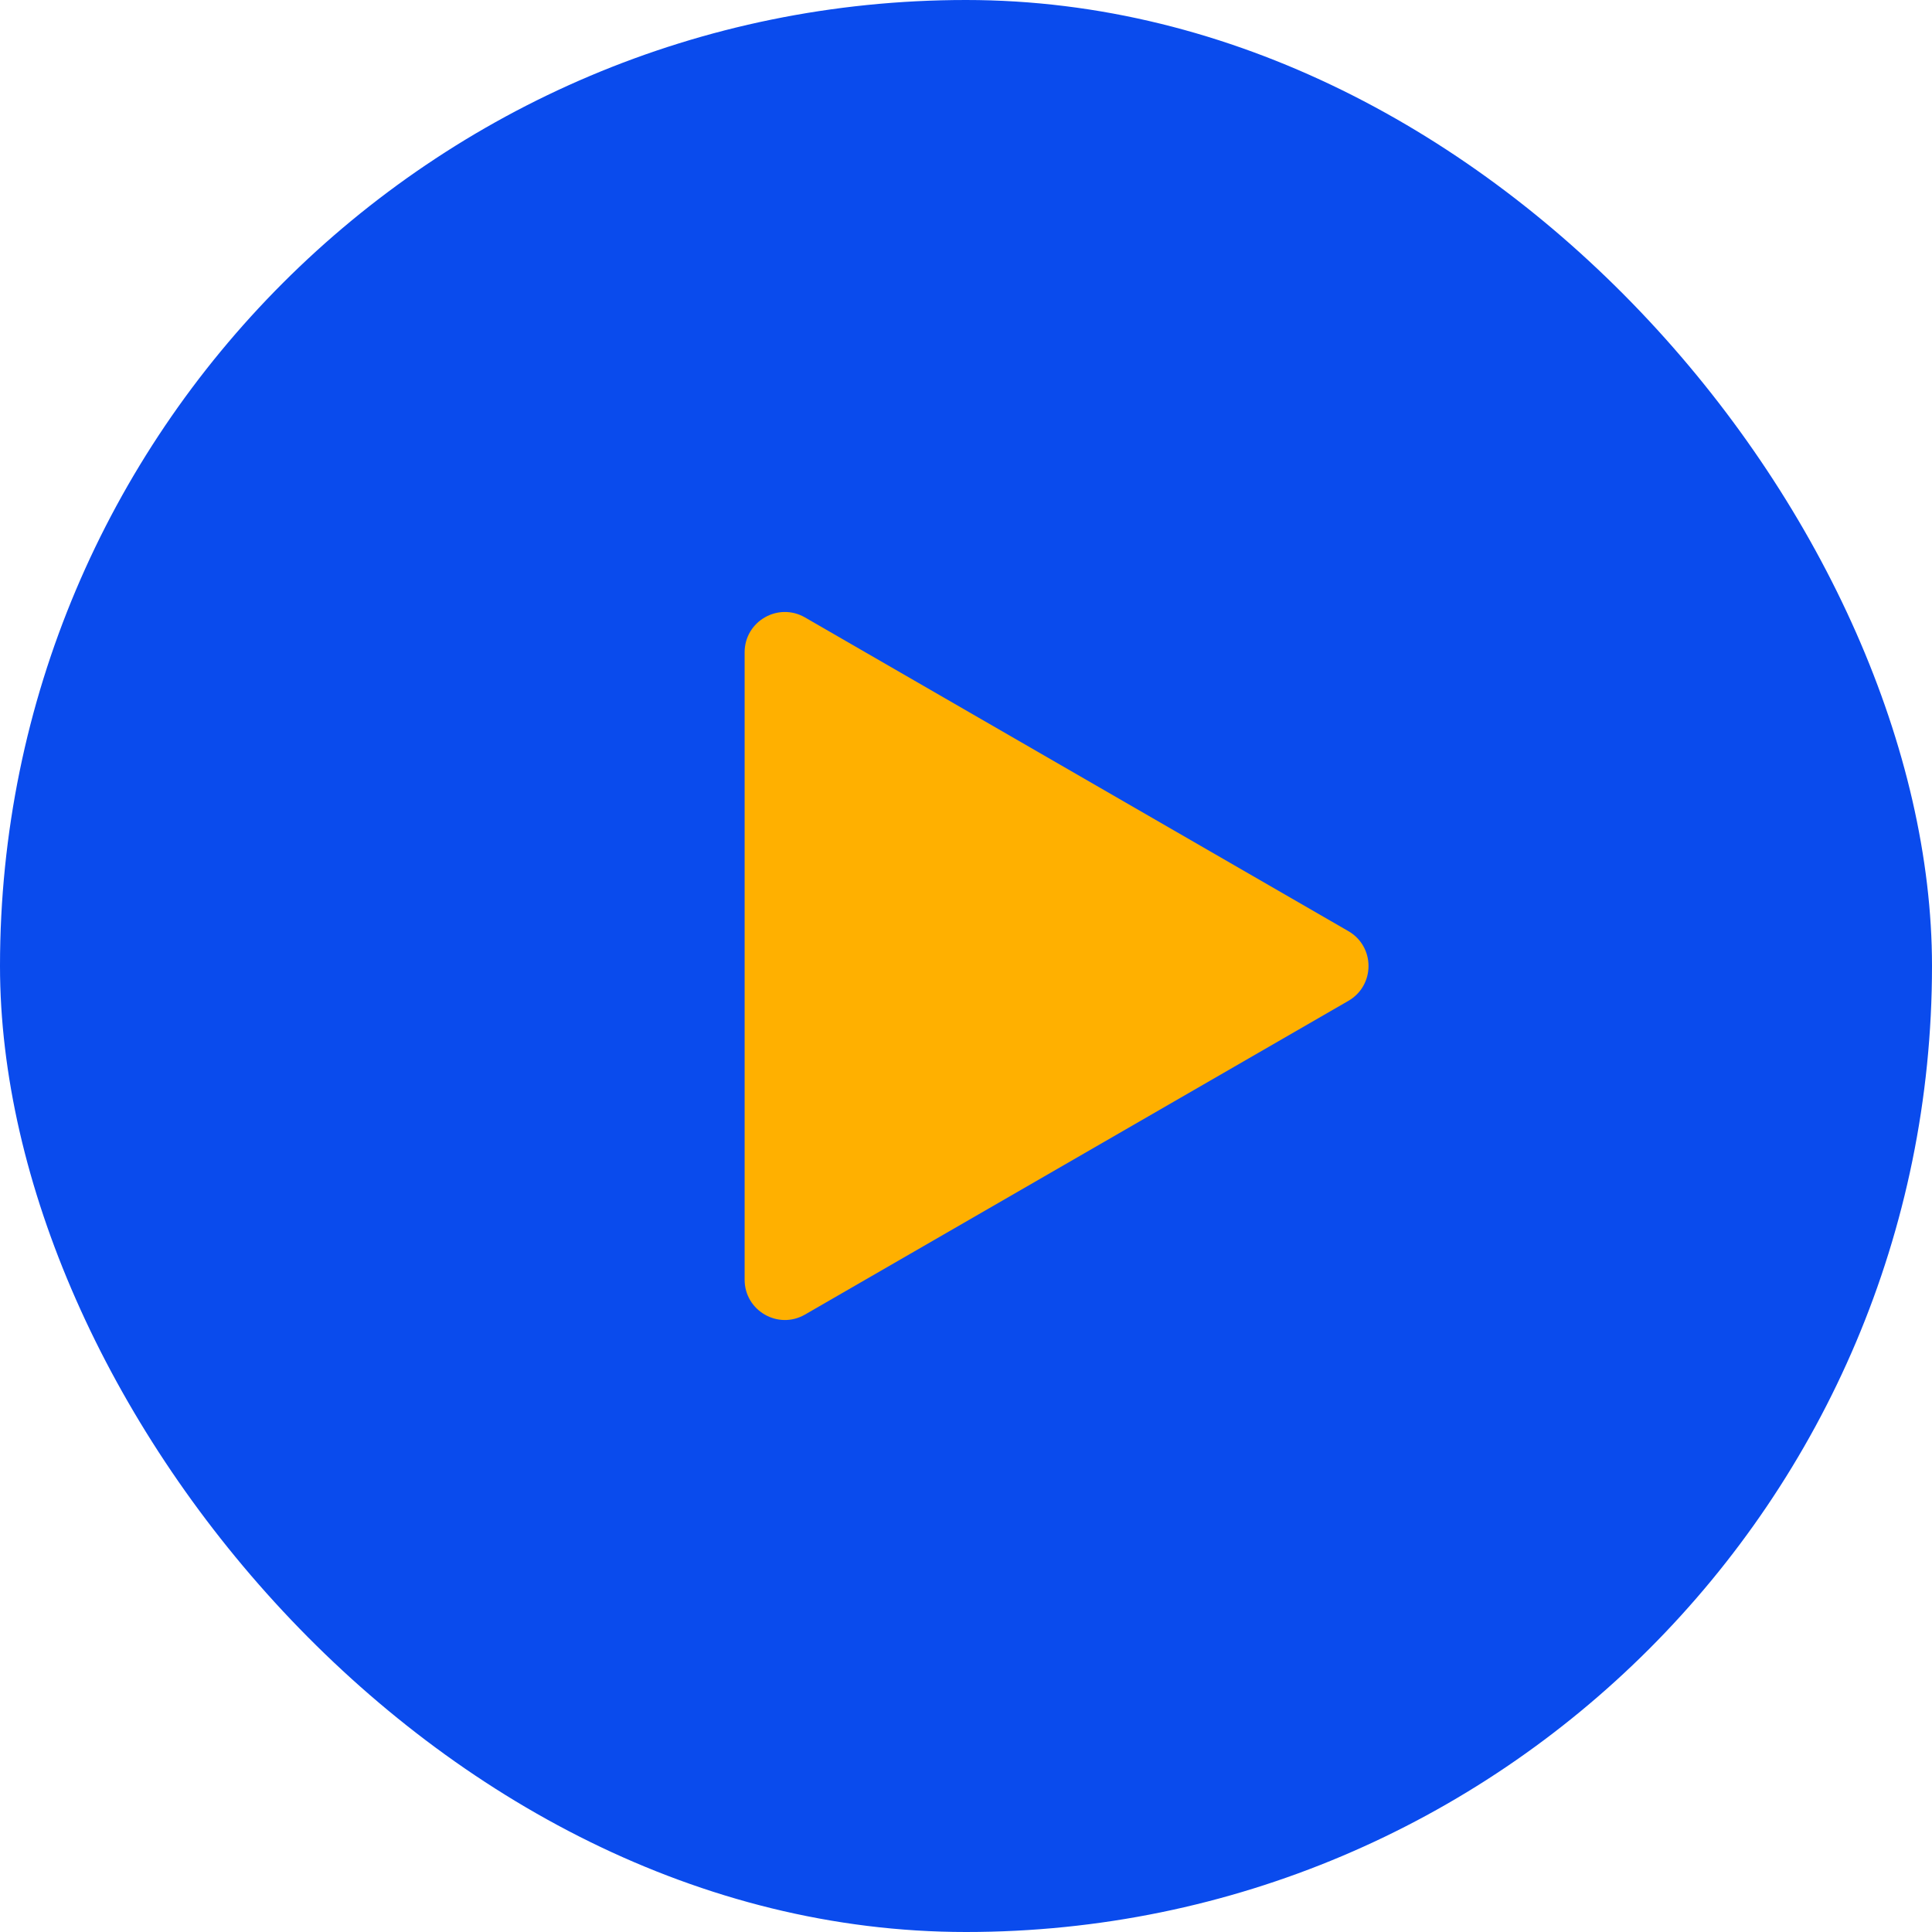 <svg xmlns="http://www.w3.org/2000/svg" width="48" height="48" viewBox="0 0 48 48" fill="none"><rect width="48" height="48" rx="24" fill="#0A4BED"></rect><path d="M33.5 23.134C34.167 23.519 34.167 24.481 33.5 24.866L20 32.66C19.333 33.045 18.5 32.564 18.5 31.794L18.5 16.206C18.5 15.436 19.333 14.955 20 15.34L33.5 23.134Z" fill="#FFB000"></path></svg>